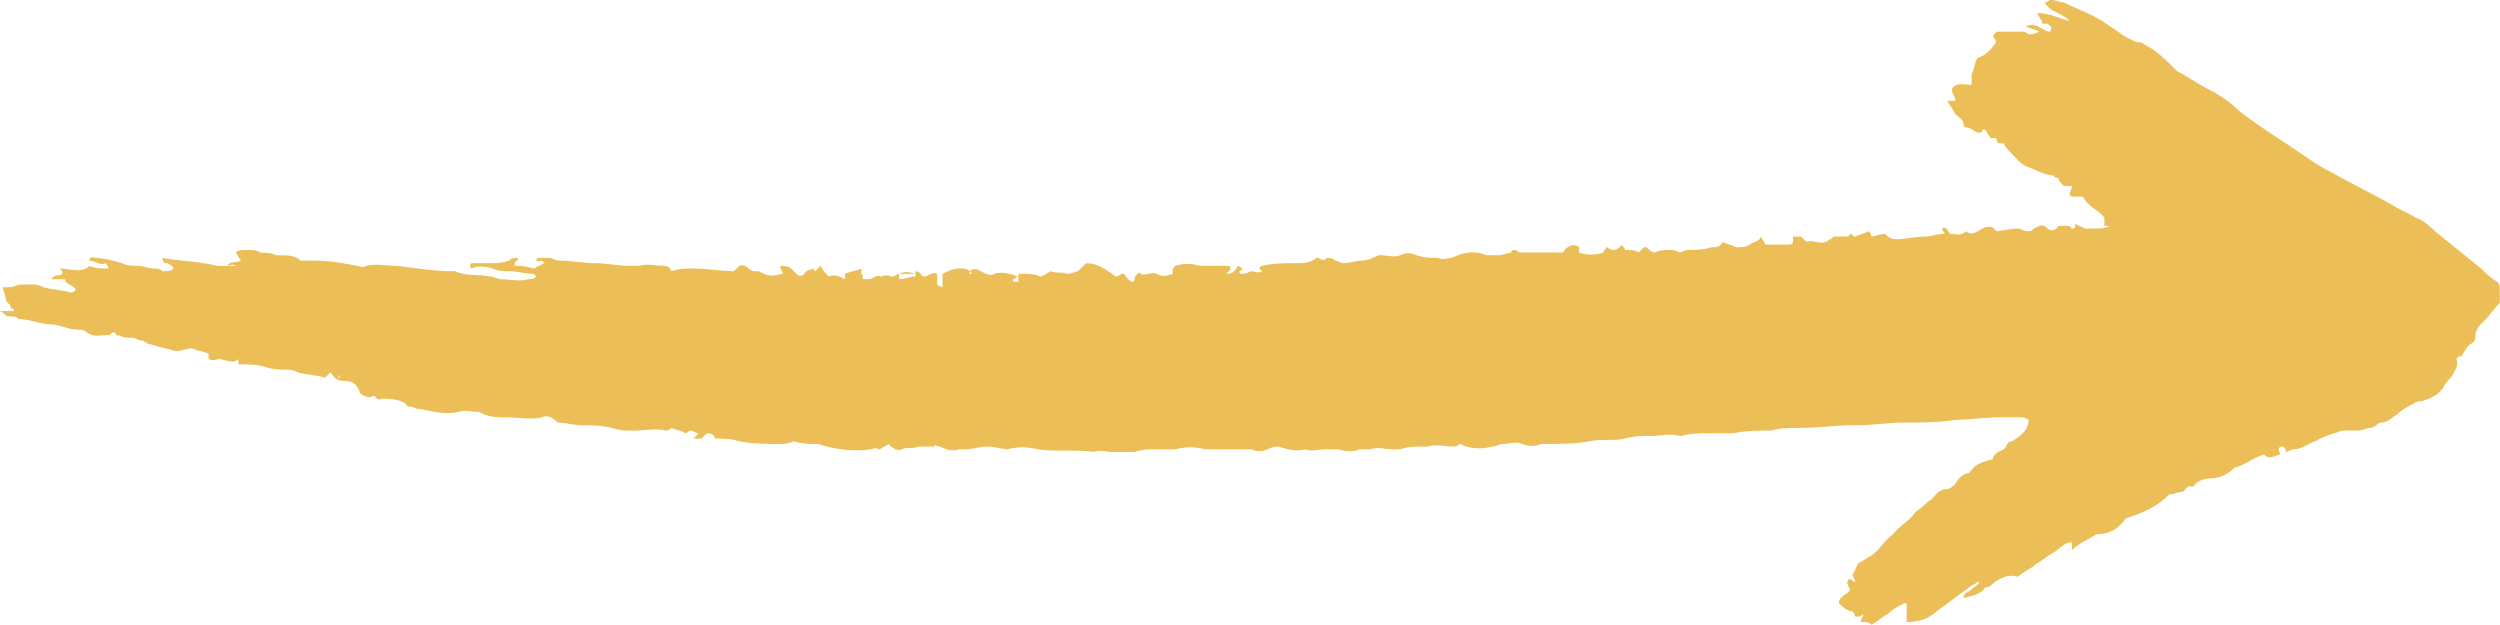<svg fill="none" height="18" viewBox="0 0 72 18" width="72" xmlns="http://www.w3.org/2000/svg"><path d="m9.751 10.953c-.156-.077-.156-.153-.234-.23-.078.077-.078.077-.156.153-.234-.077-.546-.077-.78-.153-.156-.077-.234-.077-.39-.077s-.312 0-.546-.077-.546-.077-.78-.077v-.153c-.078.077-.156.077-.156.077-.156 0-.312-.077-.39-.077-.078 0-.156.077-.312 0 0-.077 0-.077 0-.153-.156-.077-.312-.077-.468-.153-.156 0-.312.077-.468.077-.312-.077-.624-.153-.858-.23v-.077s0 .077.078.077c-.078 0-.156-.077-.234-.077-.078 0-.156-.077-.234-.077-.156 0-.312 0-.39-.077-.078.077-.078-.077-.156-.077-.078 0-.078.077-.156.077-.234 0-.39.077-.624-.077-.078-.077-.156-.077-.234-.077-.312 0-.546-.153-.78-.153-.312 0-.624-.153-.936-.153-.078-.077-.156-.077-.312-.077-.078 0-.078-.077-.234-.153h.312.078v-.077h-.078c0-.153-.156-.153-.156-.306 0-.077-.078-.23-.078-.306h.234c.078 0 .156-.077.312-.077h.312c.078 0 .156-0.0.312.077.234.077.546.077.78.153.078 0 .078 0 .156-.077-.078-.153-.312-.153-.312-.306-.156 0-.234 0-.39 0 .078-.153.234-.077.312-.153 0-.077 0-.077-.078-.153.312 0 .624.153.858-.077.156.077.39.077.546.077 0-.077-.078-.153-.078-.153-.156.077-.312-.077-.468-.077 0-.153.156-.077.156-.077.234 0 .546.077.78.153.156.077.312.077.468.077s.312.077.468.077c.078 0 .156 0 .234.077.156 0 .234 0 .312-.077 0-.077-.078-.077-.156-.153-.078 0-.156 0-.156-.153.39.077.78.077 1.17.153.156 0 .312.077.468.077h.234.234c-.078-.077-.156 0-.234 0 .078-.153.234-.077.39-.153-.078-.077-.078-.153-.156-.23.078-.077.156-.077.312-.077.156 0 .312 0 .39.077.156 0 .312 0 .468.077h.156c.156 0 .39 0 .546.153h.39c.468 0 .858.077 1.248.153.078 0 .156.077.234 0 .312-.077.624 0 .936 0 .546.077 1.092.153 1.638.153.312.153.702.077 1.014.153.078 0 .234.077.312.077.234 0 .546.077.78 0 .078 0 .156 0 .234-.077l-.078-.077c-.234 0-.468-.077-.702-.077-.156 0-.312 0-.468-.077-.234-.077-.468-.077-.624 0-.078-.077 0-.153 0-.153h.546c.156 0 .312 0 .546-.077.078-.077.156-.077.234-.077.078.077-.078.077-.078.153v.077c.156 0 .312 0.0.546.077.078 0 .078-.077.156-.077s.078-.077.156-.077c-.078-.153-.156 0-.234-.077 0 0 0-.077.078-.077h.312c.078 0 .156.077.234.077.39 0 .702.077 1.092.077.312 0 .624.077 1.014.077h.234c.234-.077.468 0 .702 0 .078 0 .156 0.0.234.153.234-.077.39-.077.624-.077.39 0 .78.077 1.17.077.078-.077.078-.077.156-.153.156-.077.234.077.39.153h.156c.312.153.312.153.702.077 0-.077-.078-.153-.078-.23.312 0 .312.077.468.23.078.077.156.077.234 0 .078-.153.156-.077.234-.153l.078.077c.078-.077.078-.077.156-.153.078.153.156.23.234.306.156-.077.312 0 .468.077 0-.077 0-.077 0-.153.156-.077.312-.077.468-.153v.153c.078 0 0 .153.078.153h.156c.078 0 .234-.153.312-.077.078 0 .156-.077.312 0h.078c.234-.153.39-.153.624-.077-.156 0-.312 0-.468 0v.153c.156 0 .312-.077.468-.077 0-.077 0-.077 0-.153.156 0 .156.153.234.153.156 0 .234-.153.39-.077v.306s.078.077.156.077c0-.153 0-.23 0-.383.156-.077.312-.153.468-.153s.234 0 .312.077v.077h.078l-.078-.077s0 0-.078 0h.078c.078-.077.234-.077.312 0 .156.077.312.153.39.077.234-.077.468 0 .702.077-.078 0-.078.077-.156.077 0 .077 0 .077.156.077v-.23h.156c.156 0 .312 0 .468.077.078 0 .156-.077.312-.153.156.077.312 0 .468.077.156 0 .234-.077.312-.077.078-.077.156-.153.234-.23.39 0 .624.23.858.383.078 0 .156-.077.156-.077h.078c.078.077.078.153.234.23.078 0 .078-.077.078-.153 0 0 0 0 .078-.077 0 0 .078-.077.078 0 .156.077.312-.077.468 0 .156.077.234.077.468 0 0-.077 0-.153 0-.153s0 0 .078-.077c.234-.077.468-.077.702 0h.624.234c.078.153-.078.153-.078.23.156 0 .234-.077.312-.23.078 0 .078.077.156.077-.078.077-.156.077-.078.153.078 0 .156 0 .312-.077.078 0 .234.077.312 0l-.078-.077s0-.077.078-.077c.312-.077.624-.077.936-.077.234 0 .468 0 .624-.153h.078c.078.077.156.077.234 0 .078 0 .156 0 .234.077.078 0 .156.077.234.077.156 0 .39-.077.546-.077s.312-.077.468-.153h.078c.156 0 .39.077.546 0 .156-.077.312-.077.468 0 .234.077.39.077.624.077.156.077.234 0 .39 0 .312-.153.624-.23 1.014-.077h.312c.156 0 .312-.077.39-.077 0 0 0-.077.078-.077s.156.077.156.077h1.17.078c.078-.077.078-.153.156-.153v.077s0 0 0-.077c.078-.077.234-.077.312 0v.153c.234.077.468.077.702 0 0-.077.078-.077.078-.153.078 0 .078.077.234.077.078 0 .156-.077.234-.153 0 .077.078.077.078.153.156 0 .312 0 .39.077.078-.077.078-.077.156-.153h.078c.078.077.156.153.234.153.156-.077.312-.077.39-.077s.234 0 .312.077c.078 0 .156-.077.234-.077.234 0 .468 0 .702-.077.156 0 .234 0.0.312-.153.156.077.234.077.39.153.156 0 .312 0 .39-.077.078-.077.312-.077.312-.23.078.077.078.153.156.23h.624c.078 0 .156 0 .156-.077 0 0 0-.077 0-.153h.234c.078.077.078.077.156.153.156-.077.39.077.546 0 .078 0 .078-.077.156-.077l.078-.077h.312c.078 0 .156 0 .156-.077.078 0 .078.077.156.077.156-.077.234-.077.39-.153 0 0 .078.077.078.153.078 0 .234-.077.39-.077.078.077.156.153.312.153.312 0 .546-.077.858-.077.156 0 .312-.077.546-.077 0-.077-.078-.077-.078-.153.156-.077.156.077.234.153.156 0 .312.077.468-.077.156.153.312 0 .468-.077.156-.077.312-.077.39.077.156 0 .39-.077.624-.077.078 0 .156.077.312.077.078 0 .078 0 .156-.077.156-.077.234-.153.39 0 .078.077.234.077.312-.077h.312l.078.077c.156 0 .078-.077.078-.153.078.077.156.077.312.153h.312c.156 0 .234-0.0.39-.077h.078c-.078 0-.078 0-.078 0s-.078 0-.156 0v-.23c-.156-.23-.468-.306-.624-.613h-.312c-.156-.077 0-.153 0-.306-.078 0-.156 0-.234 0-.078-.077-.156-.153-.156-.23-.078 0-.078 0-.156-.077-.234 0-.468-.153-.702-.23-.234-.077-.39-.306-.546-.46-.078-.077-.156-.153-.156-.23-.078 0-.078 0-.156 0 0 0-.078-.077-.078-.153-.078 0-.078 0-.156 0-.078-.077-.078-.153-.156-.23-.078-.077-.078.077-.156.077-.156 0-.234-.153-.39-.153 0 0-.078 0-.078-.077 0-.153-.156-.23-.234-.306-.078-.153-.156-.23-.234-.383h.234c0-.153-.156-.23-.078-.383.156-.153.312-.077.546-.077 0-.077 0-.153 0-.306.078-.153.078-.306.156-.46.234-.077.39-.23.546-.46 0-.077-.078-.153-.078-.153 0-.077.078-.153.156-.153h.624.078c.078 0 .156.077.156.077.078 0 .156 0.0.312-.077-.156-.077-.234-.077-.39-.153.312-.153.468.153.702.153.078-.153 0-.153-.078-.23-.078 0-.078 0-.156 0v-.077c-.078-.077-.078-.153-.156-.23.39 0 .624.153.936.23-.156-.23-.546-.23-.702-.536.078 0 .156-.077.156-.077.156 0 .234.077.39.077.468.23.936.383 1.326.689.156.077.312.23.468.306.156.077.234.153.39.153.078 0 .156.077.156.077.312.153.546.383.78.613.078.077.078.077.156.153.312.153.624.383.936.536s.624.383.858.613c.39.306.858.613 1.326.919.468.306.858.613 1.326.843.546.306 1.17.613 1.716.919.234.153.468.23.702.383.234.077.39.23.546.383.468.383.858.689 1.326 1.072.156.153.312.306.468.383.078.077.078.153.078.23v.383c-.156.153-.312.383-.468.536-.156.153-.234.23-.234.46 0 .077-.078.153-.078.153-.156.077-.234.23-.312.383-.078 0-.078 0-.156.077.078.23-.078.383-.156.536-.078.077-.156.153-.234.306-.156.23-.39.306-.624.383-.078 0-.156 0-.234.077-.156.076-.312.153-.468.306-.156.077-.234.23-.468.23-.078 0-.156.153-.312.153-.078 0-.234.077-.312.077s-.234 0-.39 0h-.078c-.234.077-.546.153-.78.306-.234.077-.39.23-.624.23-.078 0-.156.077-.234.077 0-.077 0-.077-.078-.153-.156 0-.156.077-.078.23-.078 0-.156.077-.312.077-.078 0-.078 0-.156-.077-.312.077-.546.306-.858.383-.234.23-.468.306-.702.306-.156 0-.39.077-.468.23-.078 0-.078 0-.156 0-.078.077-.078.077-.156.153-.156 0-.234.077-.39.077-.39.383-.78.536-1.248.689-.234.306-.468.46-.858.46-.234.153-.468.23-.702.46 0-.077 0-.153 0-.23-.234 0-.39.23-.546.306s-.312.23-.468.306c-.156.153-.39.23-.546.383-.234-.077-.39 0-.546.077s-.234.23-.39.23c-.156.23-.39.23-.624.306 0-.077 0-.077.078-.153.156-.077.312-.23.39-.306h-.078c-.078.077-.156.077-.234.153-.312.23-.624.46-.936.689-.234.23-.546.306-.858.306v-.536h-.078c-.156.077-.312.153-.468.306-.156.077-.312.23-.468.306-.078-.077-.156-.077-.156-.077-.078 0-.078 0-.156 0 0-.077.078-.153.078-.23-.078.077-.156.077-.234.077 0-.077-.078-.153-.078-.153-.156 0-.312-.153-.39-.23 0-.23.234-.23.312-.383 0-.077-.078-.153-.078-.23.078-.153.078-.077.234 0 0-.077-.078-.153-.078-.23.078-.077.078-.153.156-.306.156-.077.234-.153.39-.23.234-.153.39-.46.624-.613.156-.23.468-.383.624-.613l.078-.077c.156-.077.234-.23.39-.306.156-.153.234-.306.468-.306.078 0 .156-.077.234-.153.078-.153.234-.306.39-.306.156-.23.312-.306.624-.383 0 0 .078 0 .078-.077.078-.153.156-.153.312-.23.078-.077.078-.23.234-.23.234-.153.468-.306.468-.613-.078-.077-.234-.077-.312-.077-.156 0-.312 0-.468 0-.468 0-.936.077-1.326.077-.468.077-1.014.077-1.482.077-.468 0-.858.077-1.326.077-.078 0-.156 0-.156 0-.468 0-.936.077-1.482.077-.312 0-.624 0-.858.077-.39 0-.702 0-1.092.077-.234 0-.39 0-.624 0-.312 0-.624 0-.858.077h-.078c-.234-.077-.546 0-.78 0-.234 0-.546 0-.78.077-.312.077-.702 0-1.014.077-.39.077-.858.077-1.248.077-.078 0-.156 0-.156 0-.156.077-.312.077-.546 0-.156-.077-.39 0-.546 0-.078 0-.234.077-.312.077-.312.077-.624.077-.936-.077-.078.077-.156.077-.156.077-.234 0-.546-.077-.78 0-.078 0-.078 0-.156 0-.234 0-.39 0-.624.077-.078 0-.156 0-.234 0-.234 0-.39-.077-.624 0-.078 0-.078 0-.156 0s-.156 0-.156 0c-.156.077-.39.077-.624 0-.078 0-.234 0-.312 0-.234 0-.468.077-.624 0-.234.077-.546 0-.78-.077-.078 0-.156 0-.312.077-.156.077-.312.077-.468 0 0 0-.078 0-.156 0-.234 0-.468 0-.78 0-.078 0-.156 0-.234 0s-.156 0-.156 0c-.312-.077-.546-.077-.858 0-.078 0-.078 0-.156 0-.156 0-.234 0-.39 0-.234 0-.39 0-.624.077-.156 0-.234 0-.39 0s-.234 0-.312 0c-.156 0-.312-.077-.468 0-.546-.077-1.092 0-1.638-.077-.312-.077-.546-.077-.858 0-.156 0-.312-.077-.624-.077-.156 0-.39.077-.546.077-.078 0-.156 0-.234 0-.156.077-.39 0-.546-.077-.078 0-.156-.077-.156 0-.078 0-.234 0-.312 0 0 0-.078 0-.156 0-.156.077-.312 0-.468.077-.156.077-.312-.077-.39-.153-.078.077-.156.077-.234.153-.078 0-.156-.077-.234 0-.546.077-1.092 0-1.56-.153-.234 0-.468 0-.702-.077-.156.077-.312.077-.39.077-.39 0-.78 0-1.17-.077-.234-.077-.468-.077-.702-.077 0-.077-.078-.153-.234-.153-.078.077-.078.077-.156.153-.078 0-.156 0-.234 0 .078-.077.078-.077.156-.153-.078 0-.156-.077-.234-.077s-.078.077-.156.077c-.078-.077-.234-.077-.39-.153 0 0-.078.077-.156.077-.312-.077-.624 0-.936 0-.234 0-.39 0-.624-.077-.312-.077-.546-.077-.858-.077-.234 0-.468-.077-.702-.077-.156-.153-.312-.23-.468-.153-.312.077-.702 0-1.014 0-.234 0-.546 0-.78-.153-.234 0-.39-.077-.624 0-.312.077-.702 0-1.014-.077-.078 0-.156 0-.312-.077-.078 0-.156 0-.156-.076-.234-.153-.468-.153-.702-.153-.156.077-.156-.077-.234-.077s-.156.077-.234 0c-.078 0-.156-.077-.156-.077-.156-.46-.39-.306-.624-.383 0-.077.078-.077 0-.153z" fill="#ebbe57"/></svg>
